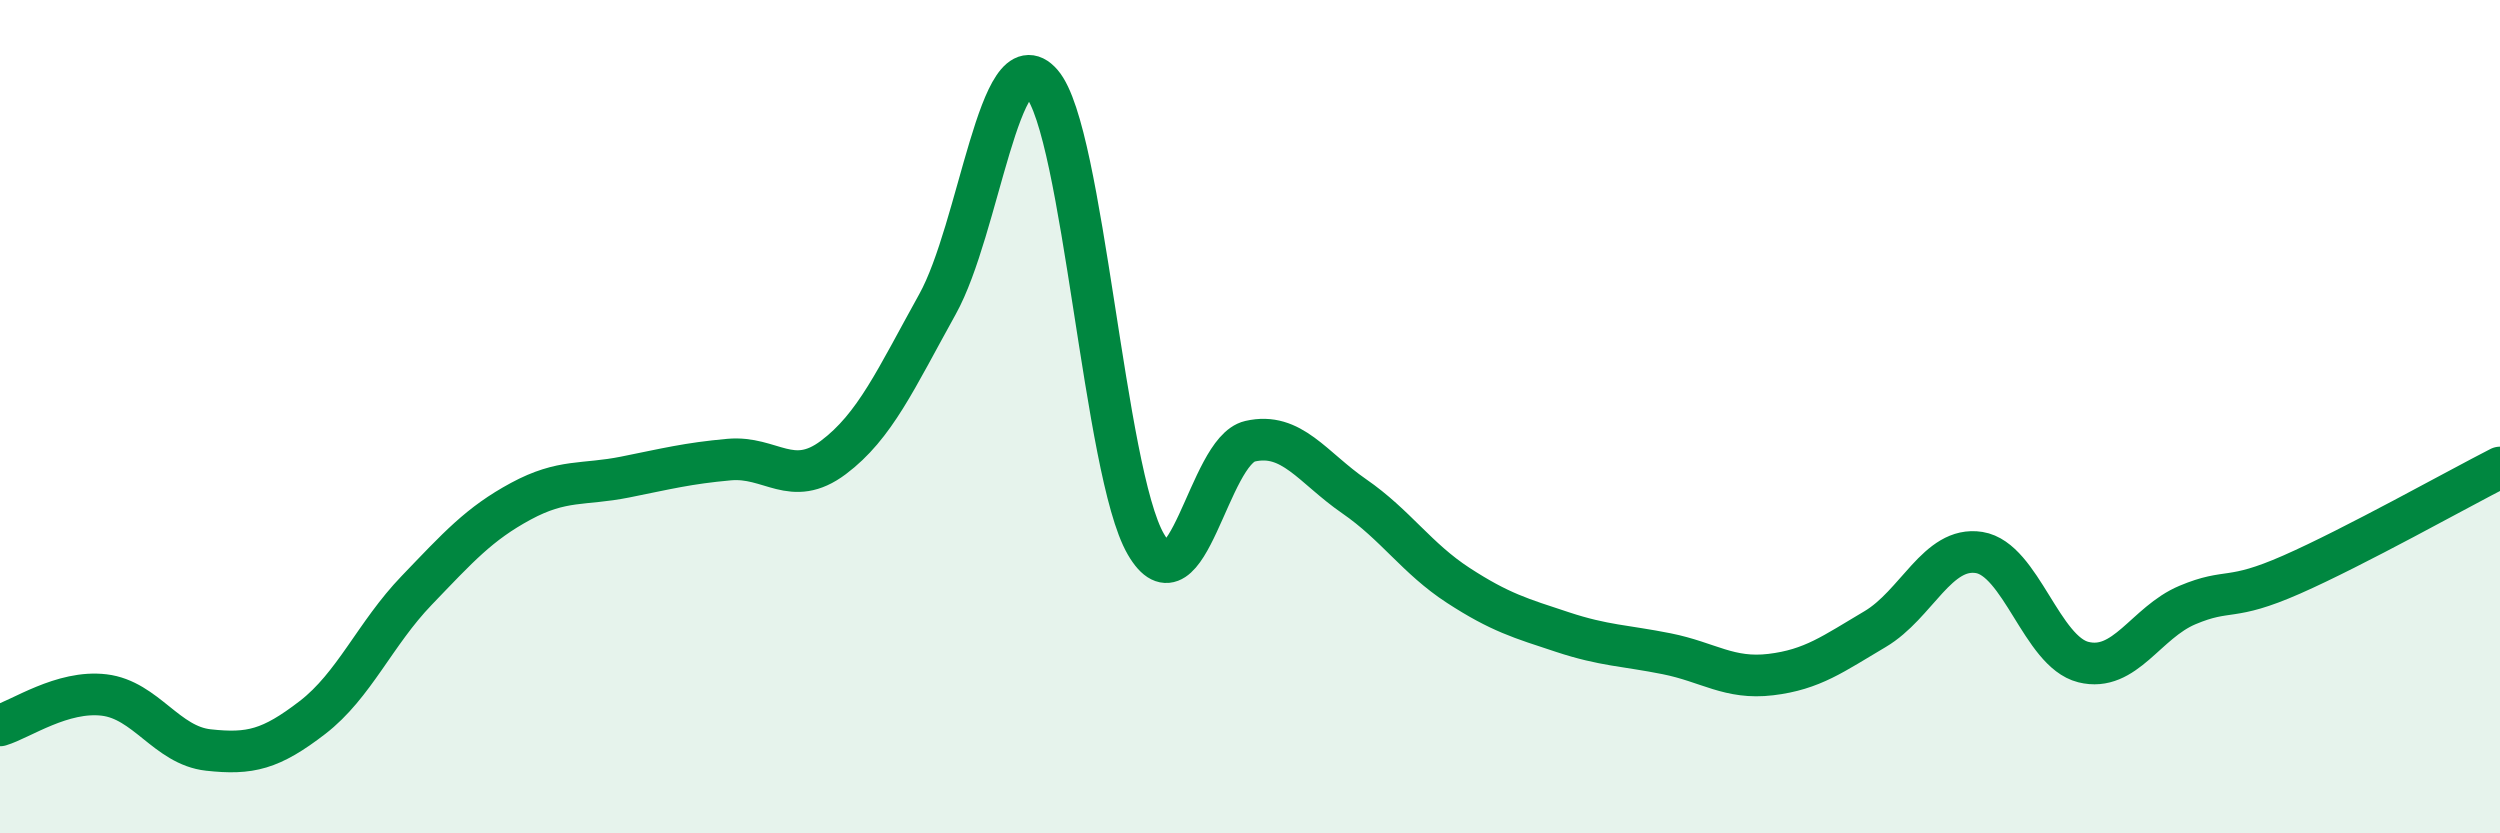 
    <svg width="60" height="20" viewBox="0 0 60 20" xmlns="http://www.w3.org/2000/svg">
      <path
        d="M 0,17.41 C 0.5,17.26 1.5,16.56 2.5,16.68 C 3.5,16.8 4,17.89 5,18 C 6,18.11 6.5,17.99 7.5,17.22 C 8.5,16.45 9,15.21 10,14.17 C 11,13.13 11.5,12.57 12.5,12.03 C 13.5,11.49 14,11.65 15,11.45 C 16,11.25 16.5,11.12 17.5,11.03 C 18.5,10.94 19,11.73 20,10.98 C 21,10.23 21.5,9.1 22.5,7.3 C 23.5,5.5 24,0.85 25,2 C 26,3.15 26.5,11.34 27.5,13.06 C 28.5,14.78 29,10.82 30,10.59 C 31,10.36 31.5,11.22 32.5,11.91 C 33.5,12.6 34,13.4 35,14.05 C 36,14.7 36.5,14.84 37.5,15.17 C 38.5,15.5 39,15.49 40,15.69 C 41,15.89 41.5,16.31 42.5,16.19 C 43.5,16.07 44,15.69 45,15.1 C 46,14.51 46.5,13.1 47.5,13.26 C 48.5,13.42 49,15.64 50,15.89 C 51,16.14 51.5,14.94 52.5,14.52 C 53.5,14.1 53.5,14.45 55,13.79 C 56.5,13.13 59,11.73 60,11.22L60 20L0 20Z"
        fill="#008740"
        opacity="0.1"
        stroke-linecap="round"
        stroke-linejoin="round"
      />
      <path
        d="M 0,17.41 C 0.5,17.26 1.5,16.56 2.5,16.68 C 3.5,16.8 4,17.89 5,18 C 6,18.11 6.5,17.99 7.5,17.22 C 8.5,16.45 9,15.21 10,14.17 C 11,13.13 11.5,12.57 12.5,12.03 C 13.5,11.49 14,11.65 15,11.45 C 16,11.25 16.5,11.12 17.5,11.03 C 18.5,10.94 19,11.73 20,10.98 C 21,10.23 21.5,9.1 22.5,7.3 C 23.5,5.5 24,0.85 25,2 C 26,3.15 26.5,11.34 27.5,13.06 C 28.5,14.78 29,10.82 30,10.59 C 31,10.36 31.5,11.22 32.5,11.91 C 33.5,12.6 34,13.4 35,14.05 C 36,14.7 36.5,14.84 37.5,15.17 C 38.5,15.5 39,15.49 40,15.69 C 41,15.89 41.5,16.31 42.5,16.19 C 43.5,16.07 44,15.69 45,15.1 C 46,14.51 46.5,13.1 47.5,13.26 C 48.5,13.42 49,15.64 50,15.89 C 51,16.14 51.5,14.94 52.5,14.52 C 53.5,14.1 53.5,14.45 55,13.79 C 56.5,13.13 59,11.73 60,11.22"
        stroke="#008740"
        stroke-width="1"
        fill="none"
        stroke-linecap="round"
        stroke-linejoin="round"
      />
    </svg>
  